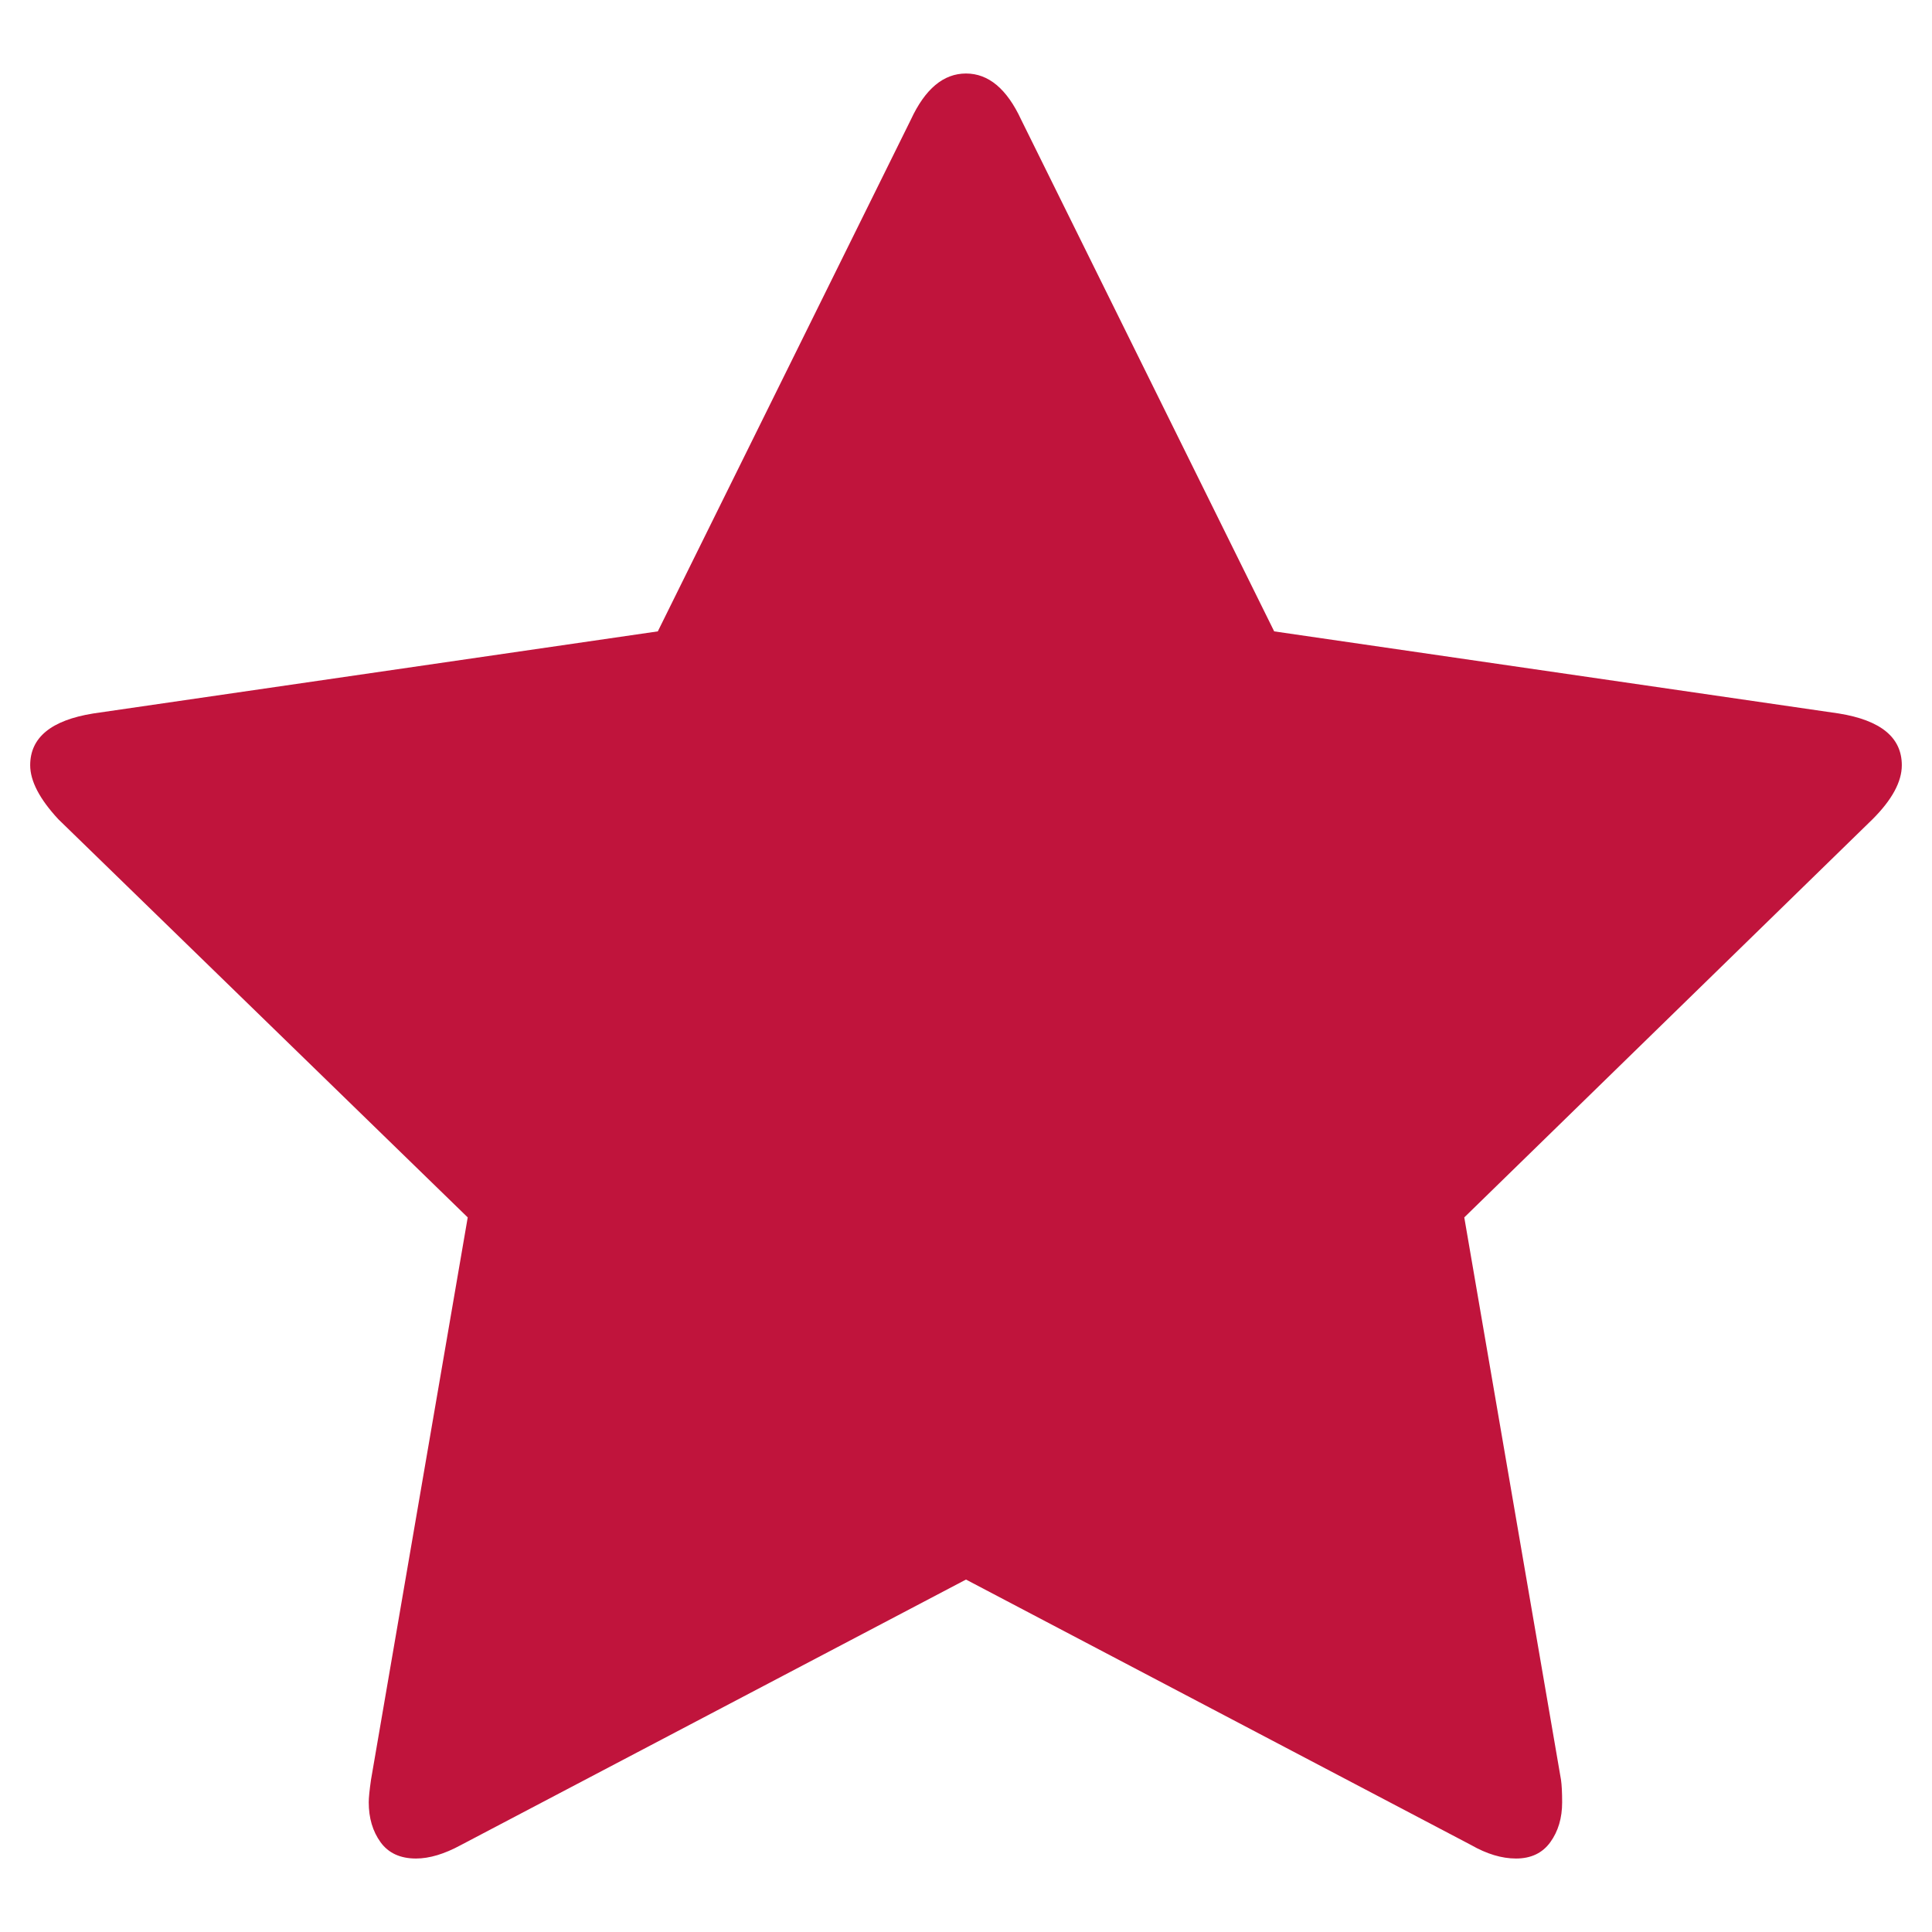 ﻿<?xml version="1.0" encoding="utf-8"?>
<!DOCTYPE svg PUBLIC "-//W3C//DTD SVG 1.1//EN" "http://www.w3.org/Graphics/SVG/1.1/DTD/svg11.dtd">
<svg xmlns="http://www.w3.org/2000/svg" xmlns:xlink="http://www.w3.org/1999/xlink" version="1.1" baseProfile="full" width="64" height="64" viewBox="0 0 64.00 64.00" enable-background="new 0 0 64.00 64.00" xml:space="preserve">
	<path fill="#C0143C" fill-opacity="1" stroke-width="1.333" stroke-linejoin="miter" d="M 63,25.349C 63,25.896 62.677,26.492 62.031,27.138L 48.506,40.328L 51.71,58.957C 51.735,59.131 51.748,59.38 51.748,59.703C 51.748,60.224 51.617,60.665 51.356,61.025C 51.096,61.385 50.717,61.566 50.22,61.566C 49.748,61.566 49.251,61.416 48.73,61.118L 32,52.325L 15.271,61.118C 14.724,61.416 14.227,61.566 13.78,61.566C 13.258,61.566 12.867,61.385 12.606,61.025C 12.346,60.665 12.215,60.224 12.215,59.703C 12.215,59.553 12.24,59.305 12.29,58.957L 15.494,40.328L 1.932,27.138C 1.31,26.467 1,25.871 1,25.349C 1,24.43 1.696,23.859 3.087,23.635L 21.791,20.915L 30.174,3.962C 30.646,2.944 31.255,2.435 32,2.435C 32.745,2.435 33.354,2.944 33.826,3.962L 42.209,20.915L 60.913,23.635C 62.304,23.859 63,24.43 63,25.349 Z "/>
</svg>
